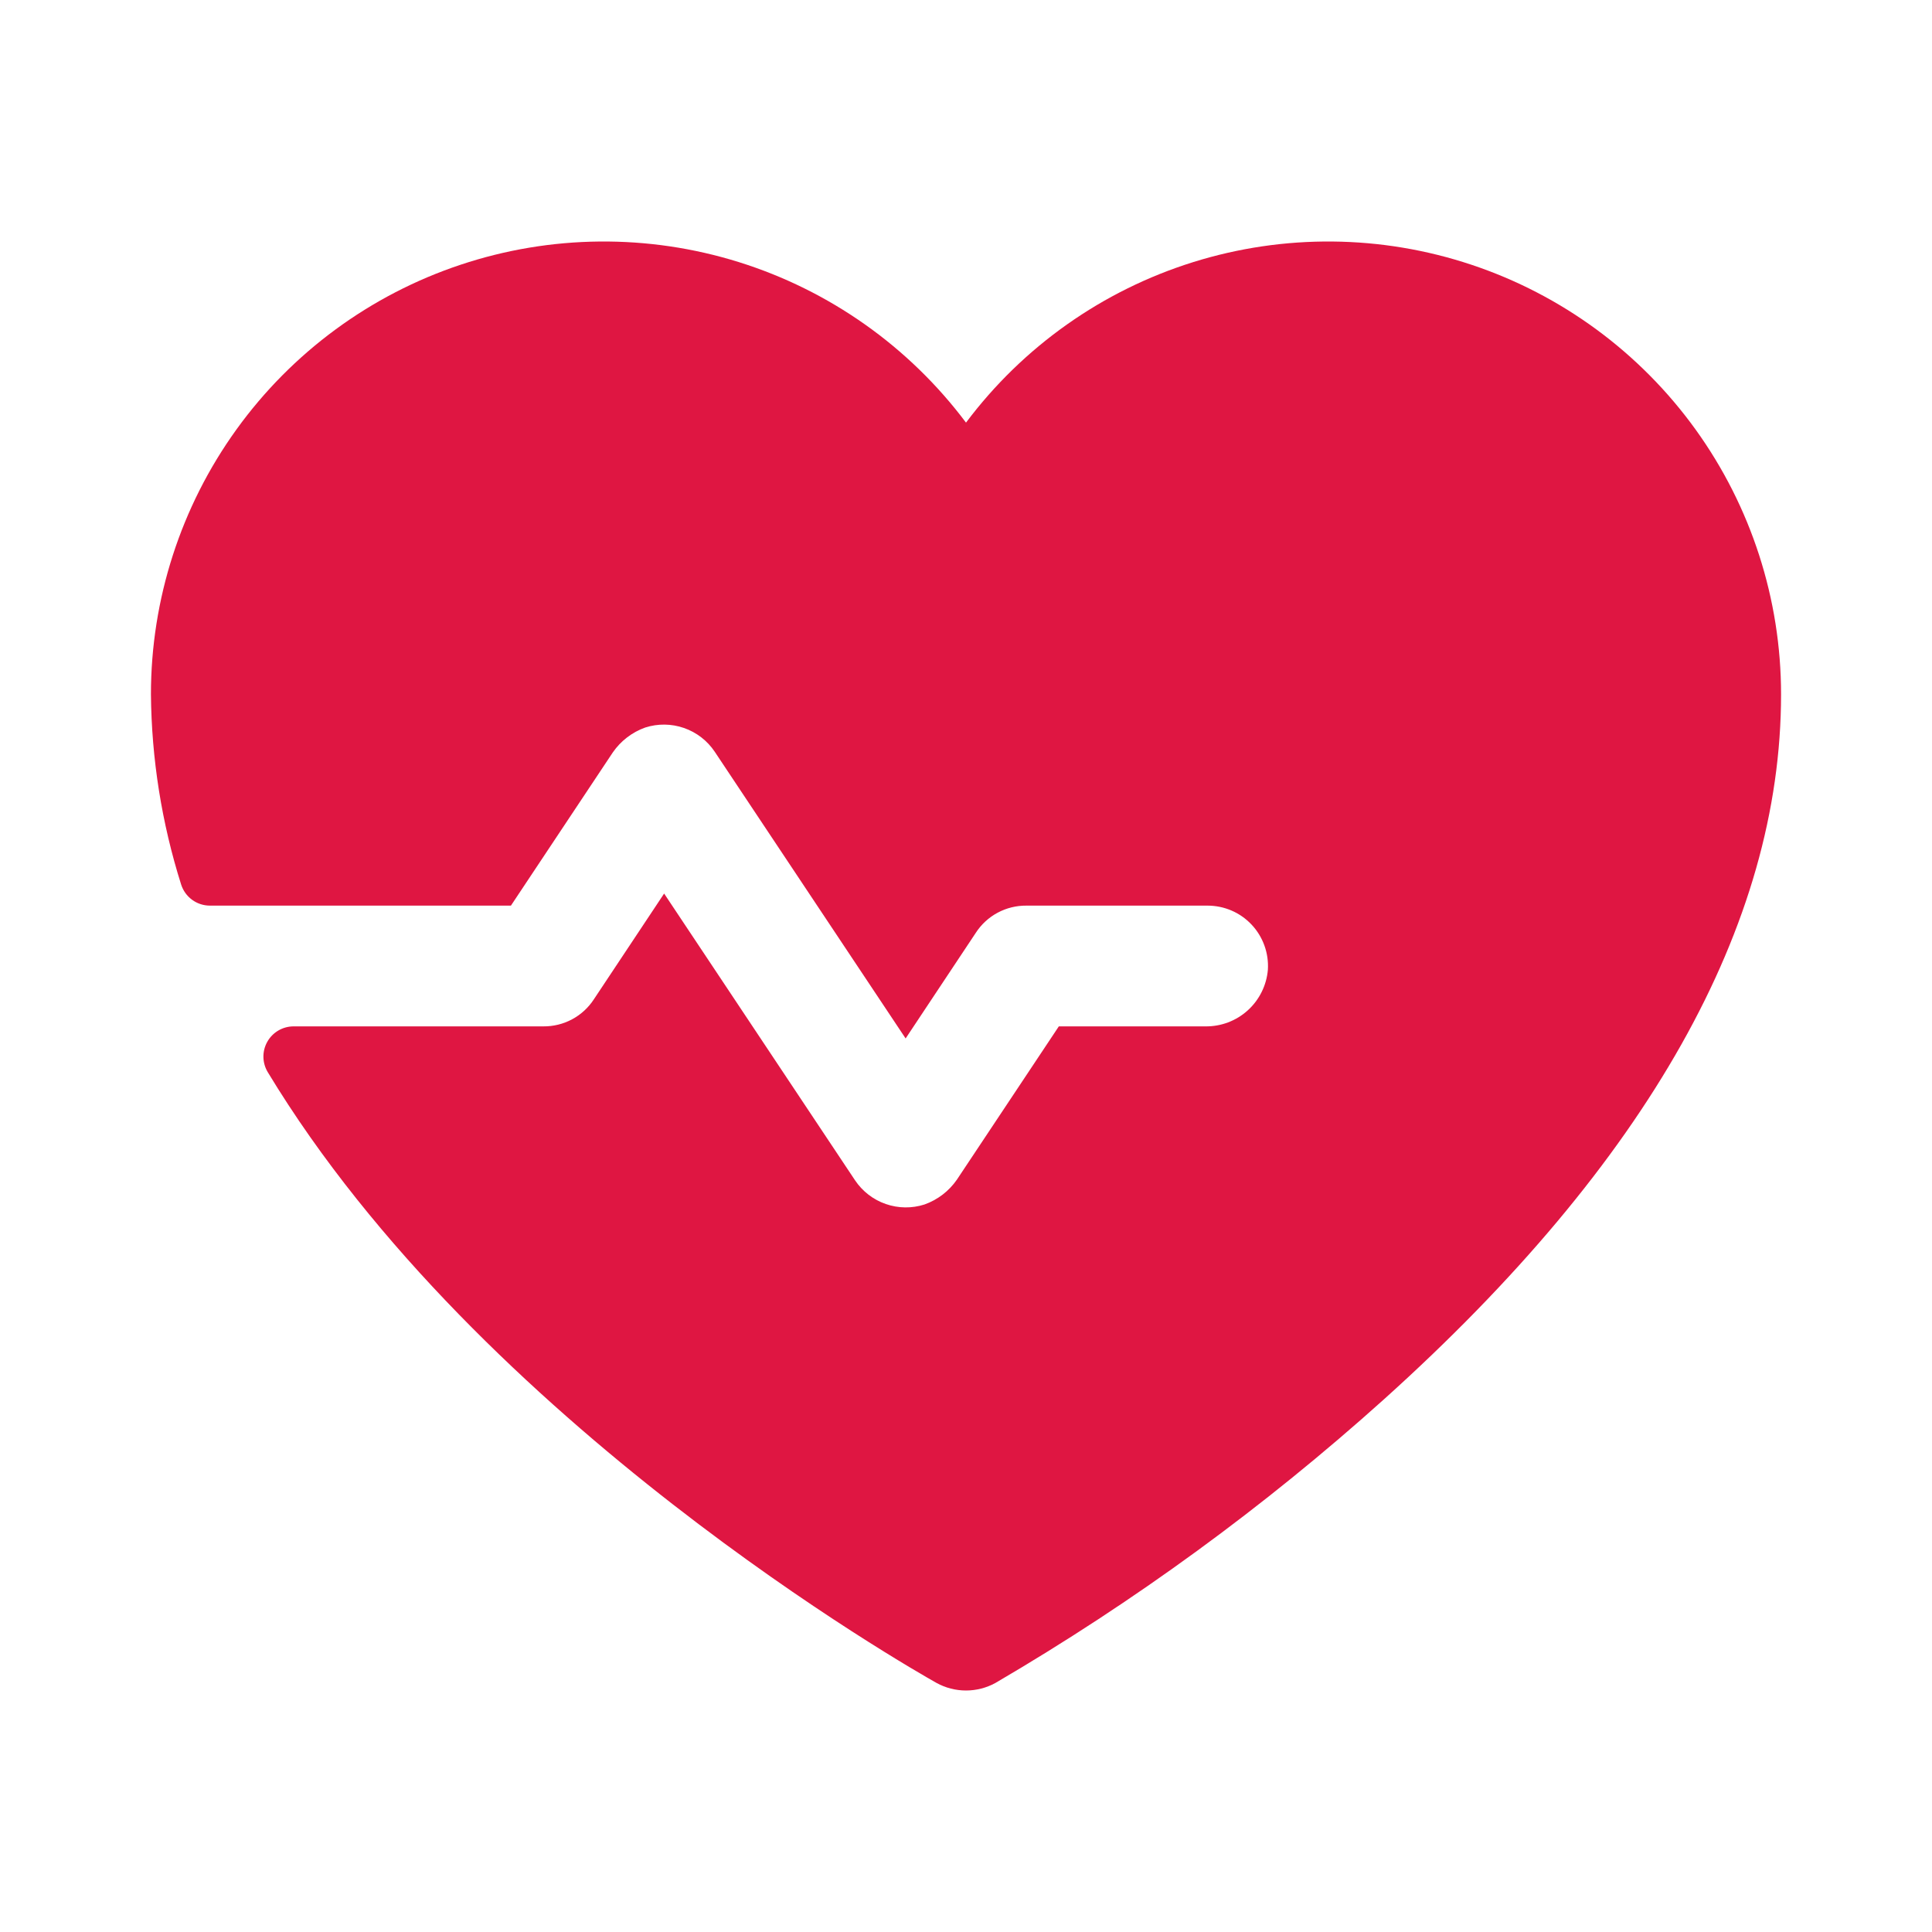 <?xml version="1.0" encoding="UTF-8"?> <svg xmlns="http://www.w3.org/2000/svg" width="64" height="64" viewBox="0 0 64 64" fill="none"><path d="M59 23C59 30.65 54.575 38.5 45.85 46.35C41.888 49.912 37.574 53.061 32.975 55.75C32.676 55.914 32.341 56 32 56C31.659 56 31.324 55.914 31.025 55.75C30.225 55.3 15.925 47.175 8.875 35.525C8.782 35.374 8.73 35.2 8.726 35.022C8.722 34.844 8.766 34.669 8.853 34.513C8.939 34.358 9.066 34.228 9.219 34.138C9.372 34.048 9.547 34 9.725 34H18C18.332 34.003 18.66 33.922 18.953 33.765C19.246 33.608 19.494 33.379 19.675 33.1L22 29.6L28.325 39.1C28.57 39.465 28.926 39.74 29.341 39.884C29.756 40.029 30.207 40.034 30.625 39.9C31.061 39.745 31.437 39.456 31.7 39.075L35.075 34H39.925C40.444 34.008 40.947 33.819 41.332 33.471C41.717 33.123 41.956 32.642 42 32.125C42.017 31.852 41.978 31.578 41.885 31.321C41.792 31.064 41.648 30.828 41.46 30.629C41.273 30.43 41.047 30.271 40.795 30.163C40.544 30.055 40.273 30 40 30H34C33.668 29.997 33.34 30.078 33.047 30.235C32.754 30.392 32.506 30.621 32.325 30.9L30 34.4L23.675 24.9C23.43 24.535 23.074 24.26 22.659 24.116C22.244 23.971 21.793 23.966 21.375 24.1C20.939 24.255 20.563 24.544 20.3 24.925L16.925 30H6.95C6.738 29.999 6.532 29.931 6.361 29.805C6.19 29.679 6.064 29.502 6 29.3C5.356 27.261 5.019 25.138 5 23C5 19.852 5.991 16.783 7.831 14.229C9.672 11.675 12.27 9.765 15.257 8.77C18.243 7.774 21.468 7.744 24.473 8.682C27.477 9.621 30.111 11.481 32 14C33.889 11.481 36.522 9.621 39.528 8.682C42.532 7.744 45.757 7.774 48.743 8.77C51.73 9.765 54.328 11.675 56.169 14.229C58.009 16.783 59 19.852 59 23Z" fill="#DF1642"></path></svg> 